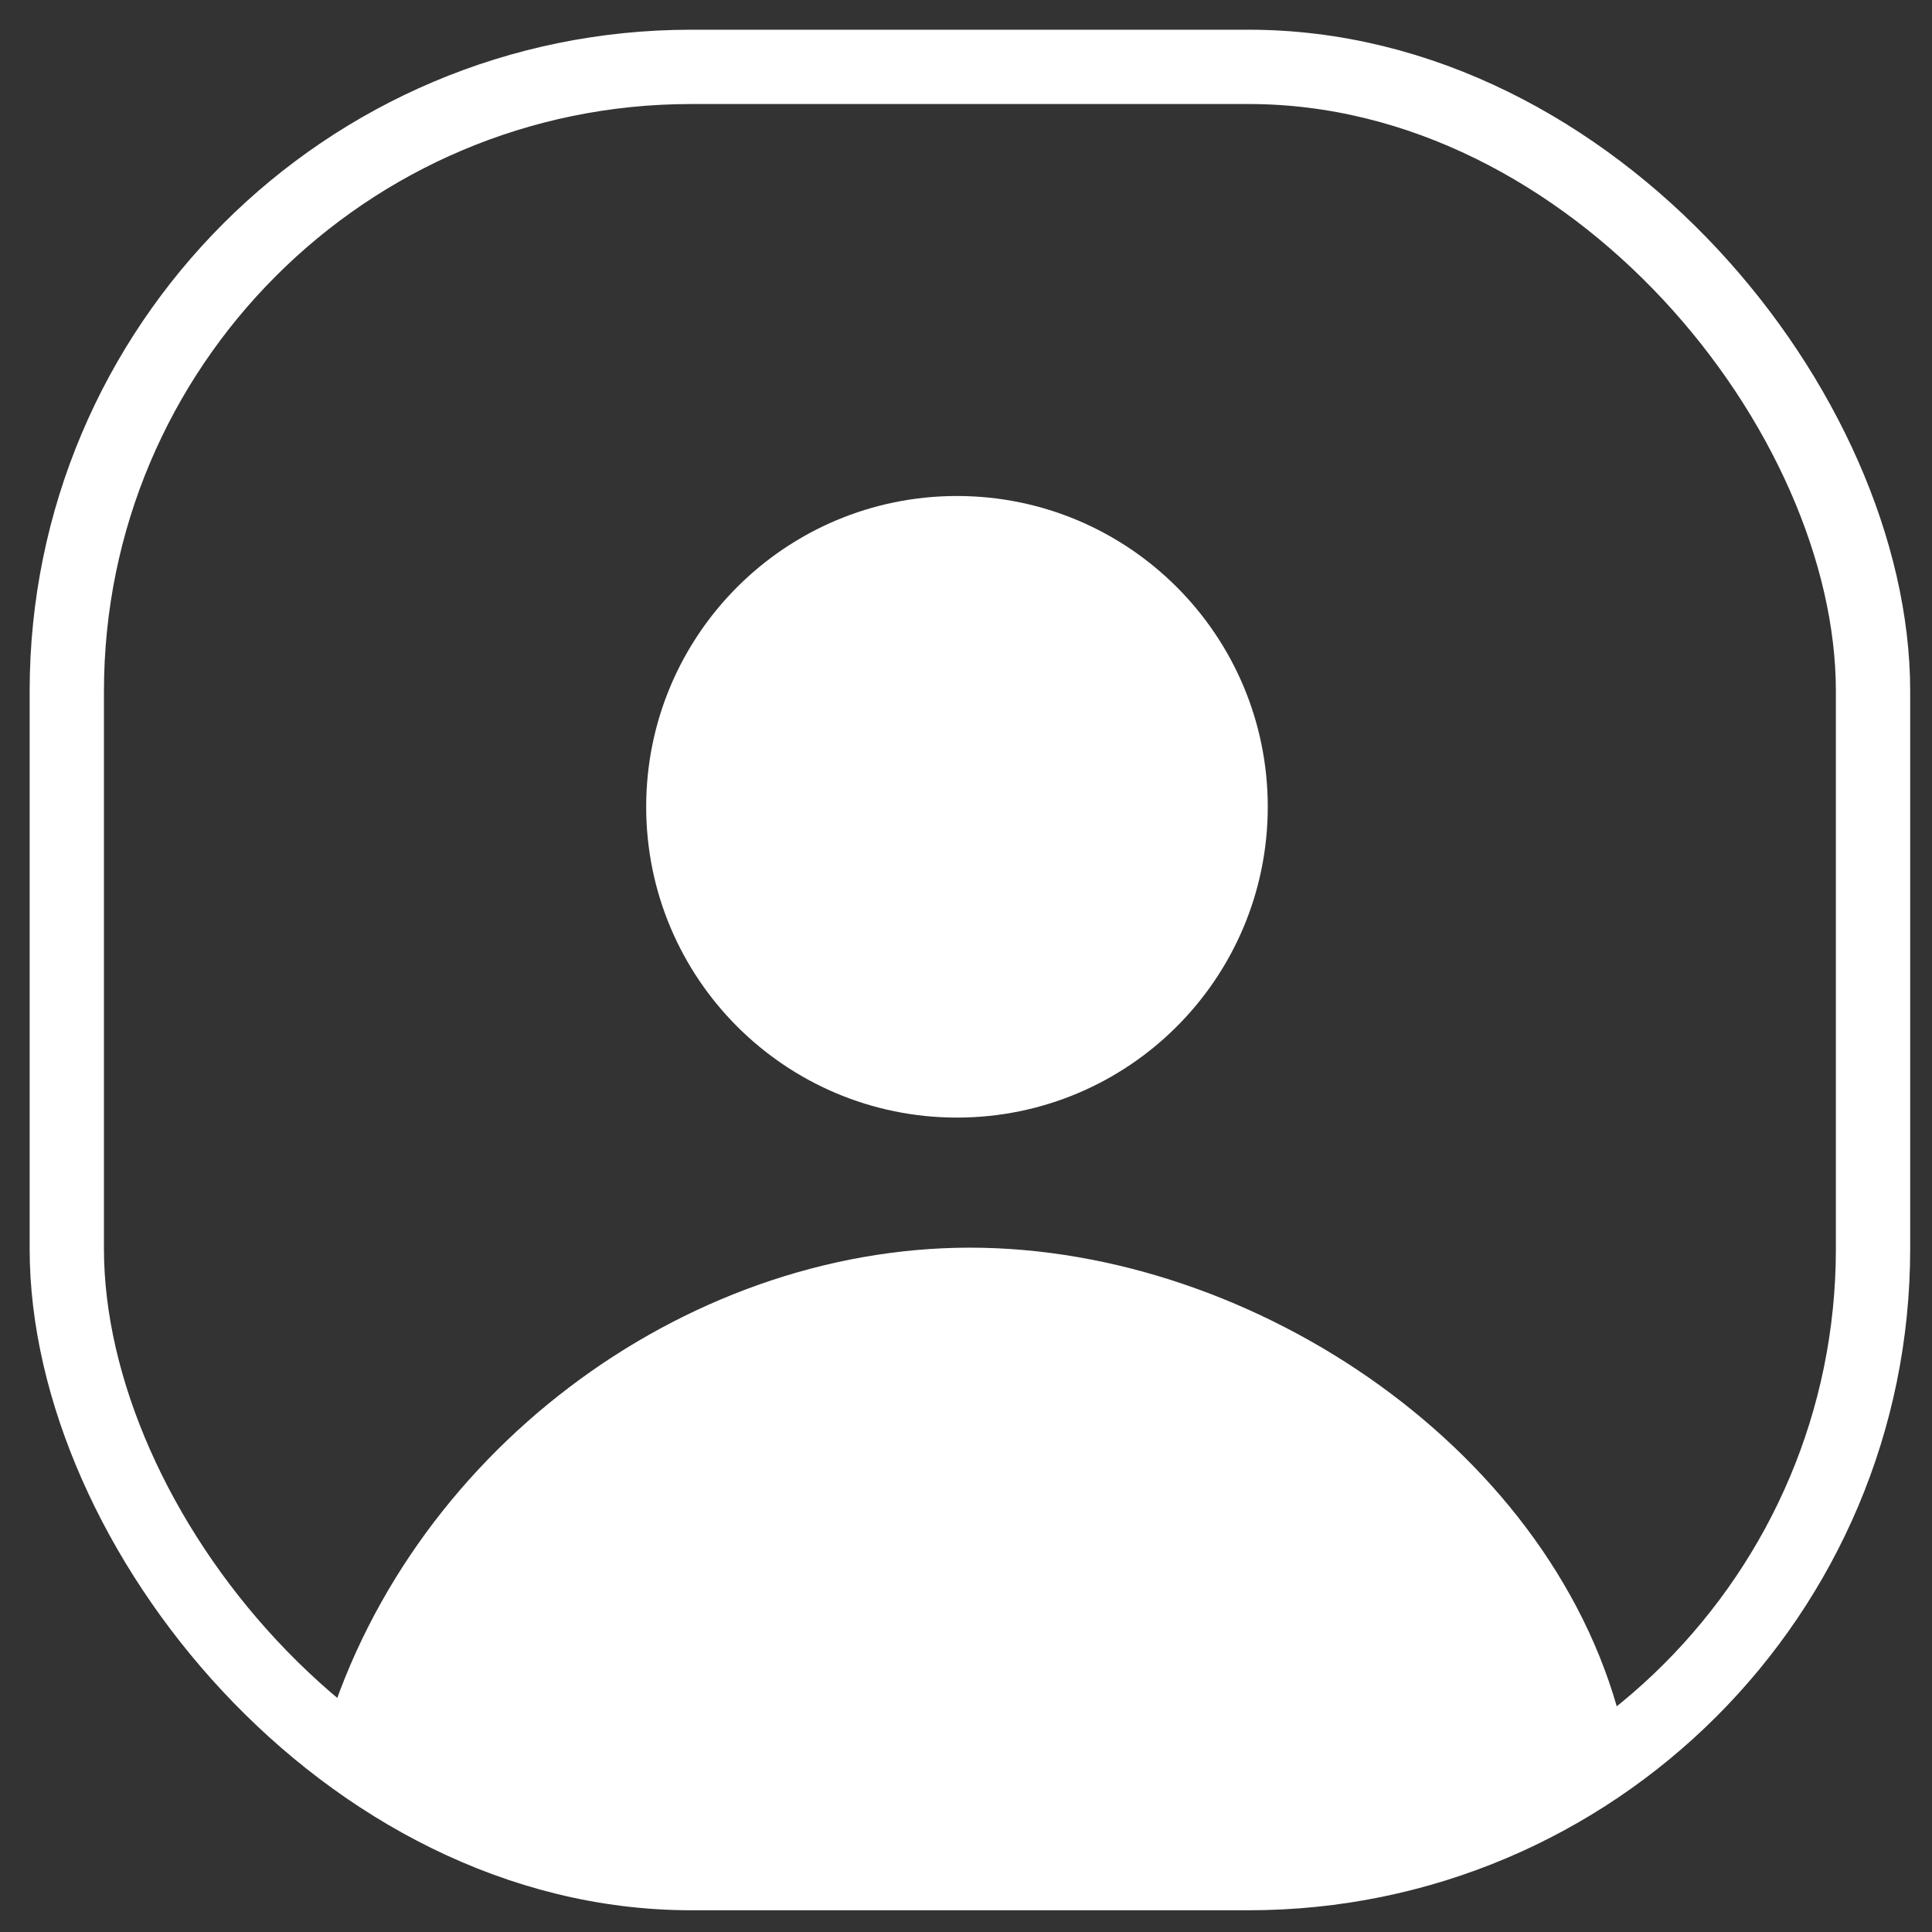 <?xml version="1.0" encoding="UTF-8"?> <svg xmlns="http://www.w3.org/2000/svg" width="52" height="52" viewBox="0 0 52 52" fill="none"><rect x="0" y="0" width="52" height="52" fill="#333333" stroke="none"/><circle cx="25.757" cy="21.715" r="7.365" fill="white" stroke="white" stroke-width="2"></circle><rect x="1.798" y="1.8" width="48.615" height="48.615" rx="16.803" stroke="white" stroke-width="2"></rect><path d="M9.64 47.205C11.721 39.853 18.832 34.581 26.106 34.581C33.38 34.581 41.131 39.853 42.73 46.885" stroke="white" stroke-width="2"></path><path d="M13.569 40.313L9.803 47.844L14.935 50.005C15.557 50.266 16.224 50.401 16.899 50.401H28.664H35.034C35.616 50.401 36.194 50.301 36.742 50.105L43.049 47.844L39.509 41.648C39.312 41.304 39.076 40.985 38.805 40.696L36.638 38.387C36.16 37.877 35.582 37.472 34.94 37.197L30.755 35.405C30.218 35.175 29.644 35.039 29.06 35.005L24.909 34.761C24.642 34.745 24.375 34.751 24.108 34.777L22.331 34.955C21.658 35.022 21.005 35.224 20.411 35.548L15.672 38.133C14.765 38.628 14.031 39.389 13.569 40.313Z" fill="white"></path></svg> 